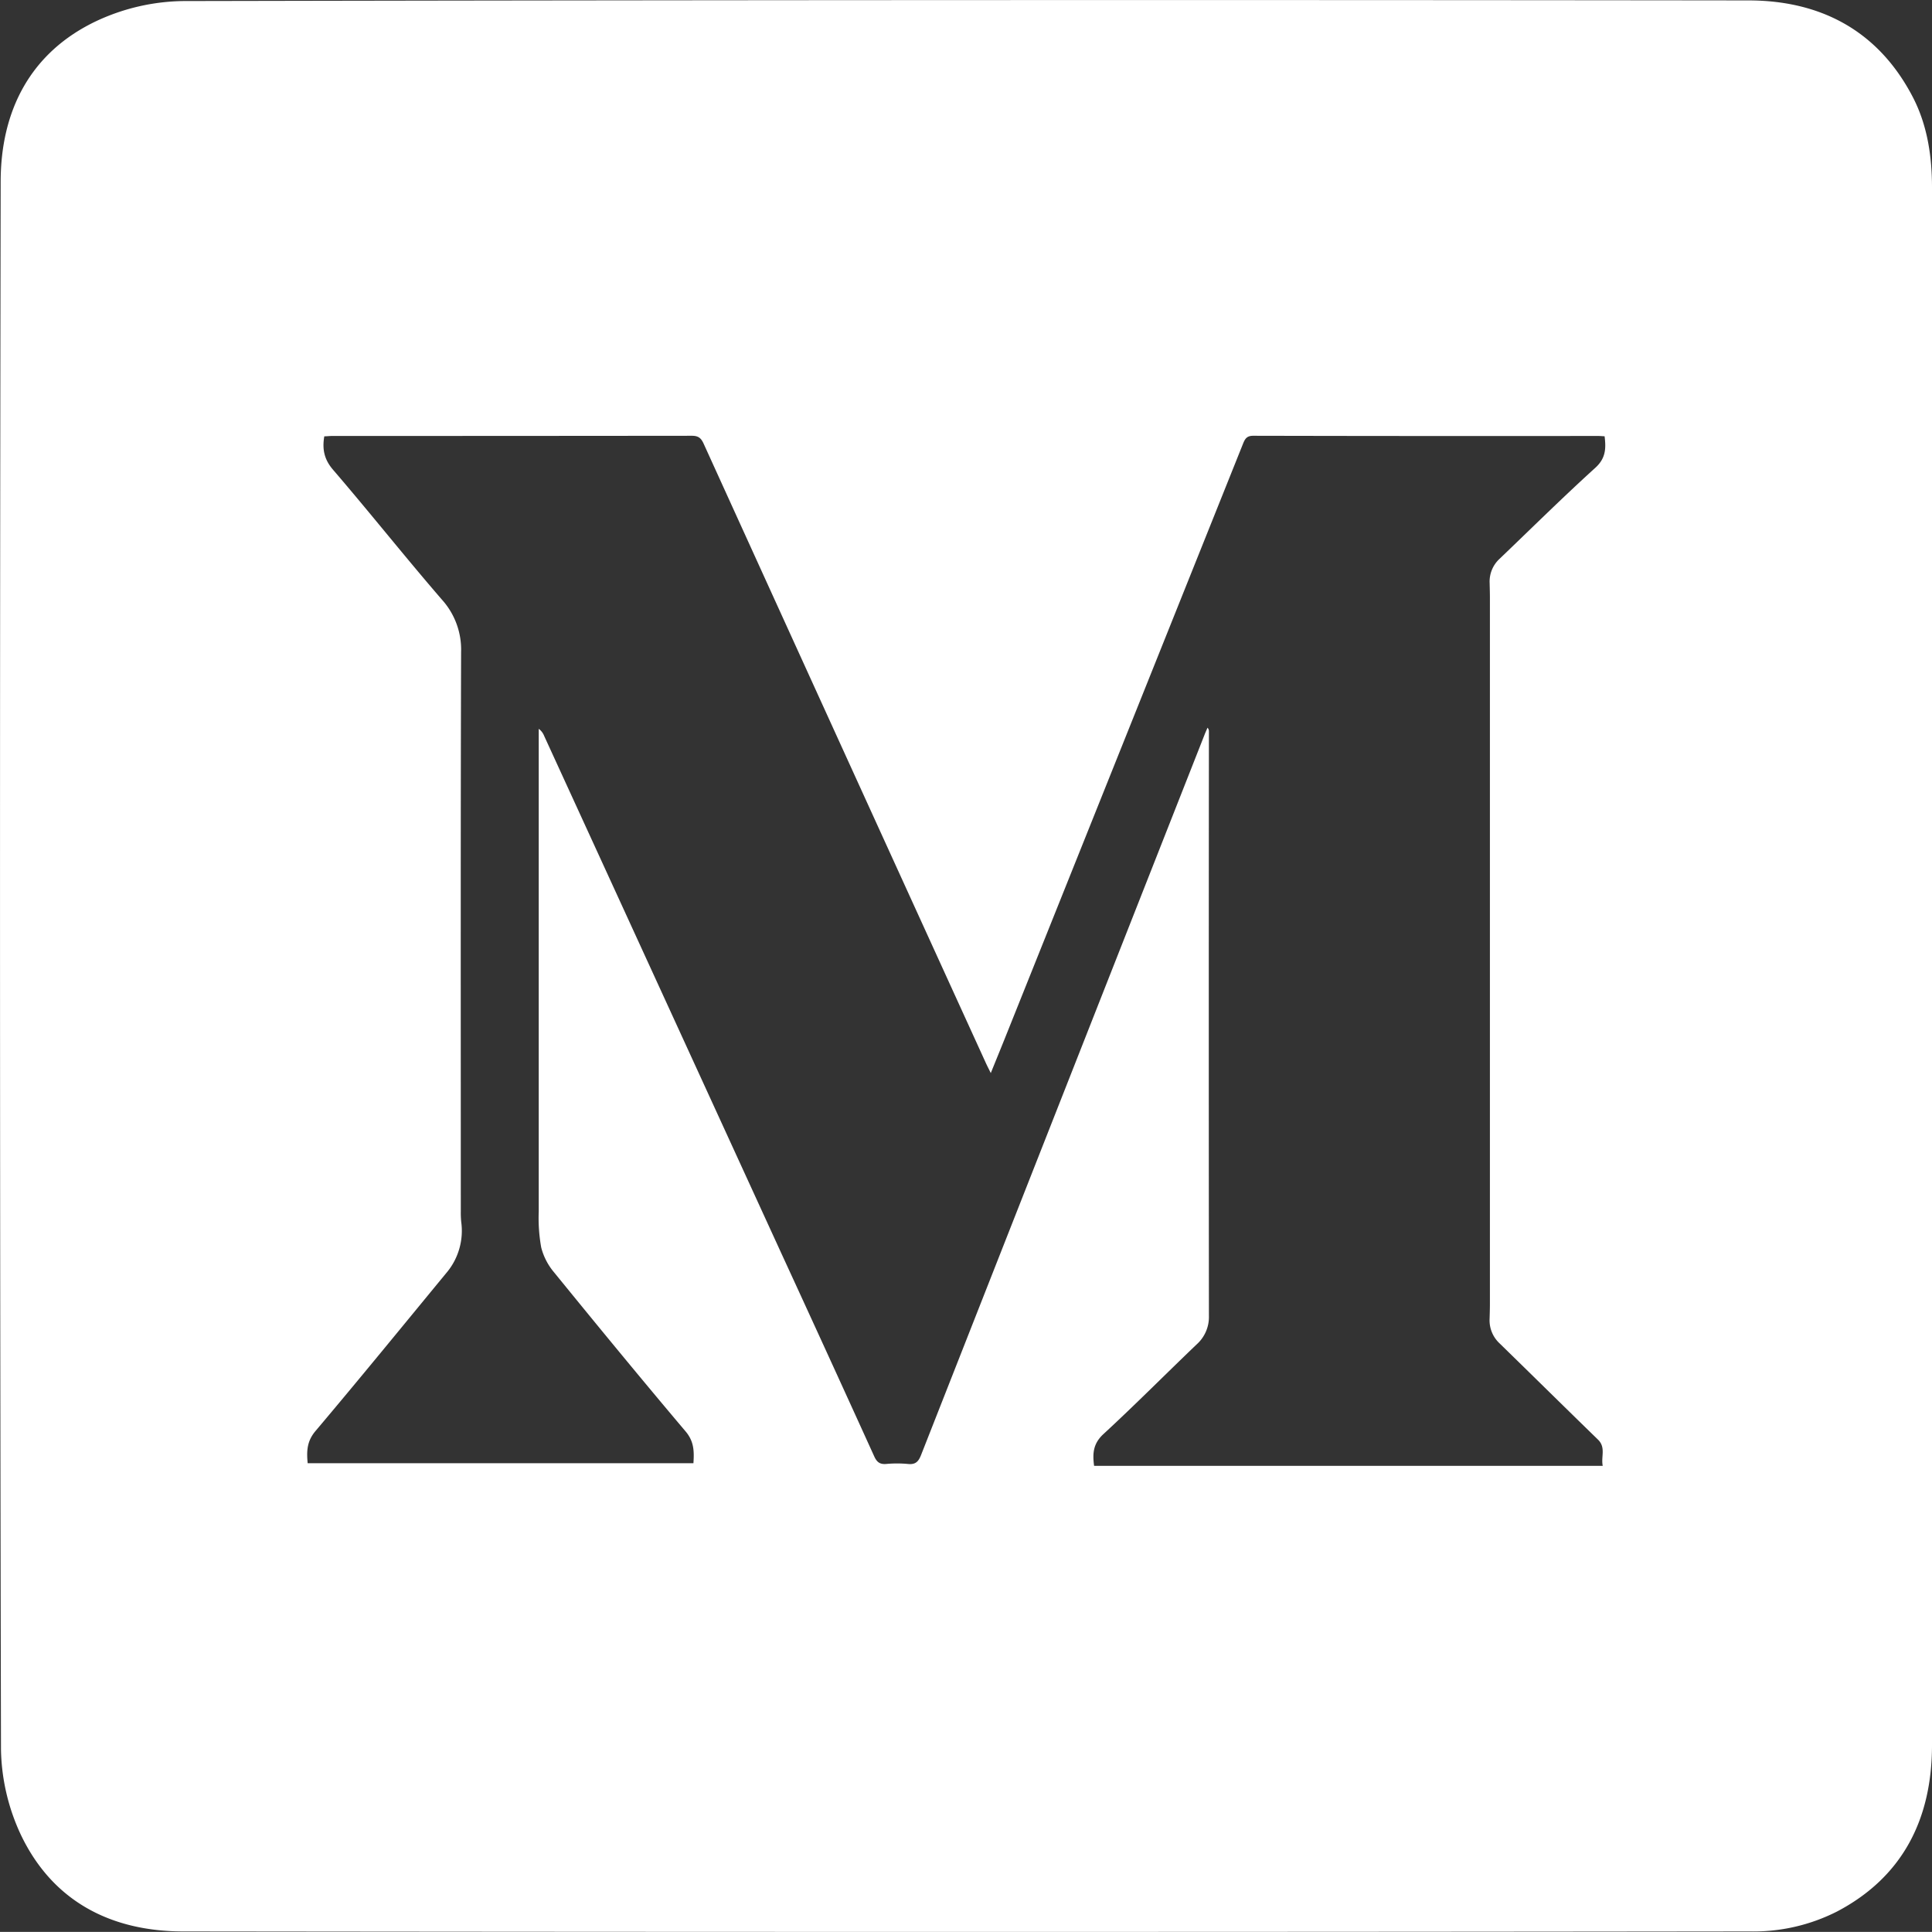 <svg xmlns="http://www.w3.org/2000/svg" viewBox="0 0 609.11 609.08"><rect x="0" y="0" width="609.11" height="609.08" fill="#333333" stroke="none"/><defs><style>.cls-1{fill:#fff;}</style></defs><g id="Ebene_2" data-name="Ebene 2"><g id="Ebene_1-2" data-name="Ebene 1"><path class="cls-1" d="M609.11,59.13c0-10-1.5-20-6.3-29-10.9-20.6-29-30-51.6-30q-246.75-.3-493.4.2a66.58,66.58,0,0,0-27.4,6.3C9.51,16.53.21,35,.21,57.33q-.45,247.2.1,494.3a65.89,65.89,0,0,0,6.3,26.9c10.1,21.1,28.6,30.4,51.2,30.4q246.9.3,493.9,0a58.15,58.15,0,0,0,27.5-6.3c20.9-11,29.8-29.4,29.9-52.1ZM469.73,188.46V411c0,1.6-.05,3.21-.1,4.82a9.92,9.92,0,0,0,3.16,7.72c10.36,10.1,20.65,20.26,31,30.32,2.58,2.5.91,5.4,1.51,8.29H344.94c-.5-3.81-.37-6.94,2.92-10,10-9.22,19.6-18.91,29.44-28.32a11.59,11.59,0,0,0,3.84-9q-.08-92.13,0-184.25a1.61,1.61,0,0,0-.44-1.15c-.34.79-.7,1.57-1,2.37Q335,345.29,290.4,458.7c-.84,2.15-1.79,3.1-4.16,2.85a37.21,37.21,0,0,0-6.84,0c-2,.16-2.95-.57-3.78-2.4q-14.52-31.95-29.2-63.83Q209,313.66,171.55,232a5.06,5.06,0,0,0-1.7-2.22v3q0,74.61,0,149.23a52.31,52.31,0,0,0,.78,11.28,19.77,19.77,0,0,0,4,7.78c13.73,16.86,27.52,33.66,41.55,50.25,2.65,3.15,2.69,6.26,2.44,10H97c-.35-3.73-.28-6.89,2.43-10.11,13.91-16.47,27.55-33.19,41.26-49.84a20.53,20.53,0,0,0,4.73-16.06,27.85,27.85,0,0,1-.14-3.29c0-58.8-.08-117.59.09-176.38a23.5,23.5,0,0,0-6-16.54c-11.67-13.5-22.76-27.5-34.37-41-2.8-3.26-3.45-6.48-2.76-10.54.81,0,1.63-.11,2.45-.11q56.72,0,113.44-.06c2.07,0,2.91.74,3.71,2.49q44.44,97.68,89,195.31c.42.91.88,1.79,1.53,3.12,1.54-3.81,2.93-7.19,4.29-10.58q37.65-94,75.27-187.92c.62-1.52,1.2-2.42,3.19-2.42q54.31.12,108.62.06c.67,0,1.33.06,2.15.1.46,3.79.41,6.91-2.93,9.94-10.27,9.31-20.13,19.08-30.16,28.67a9.74,9.74,0,0,0-3.15,7.72C469.68,185.41,469.73,186.94,469.73,188.46Z"/></g></g></svg>
